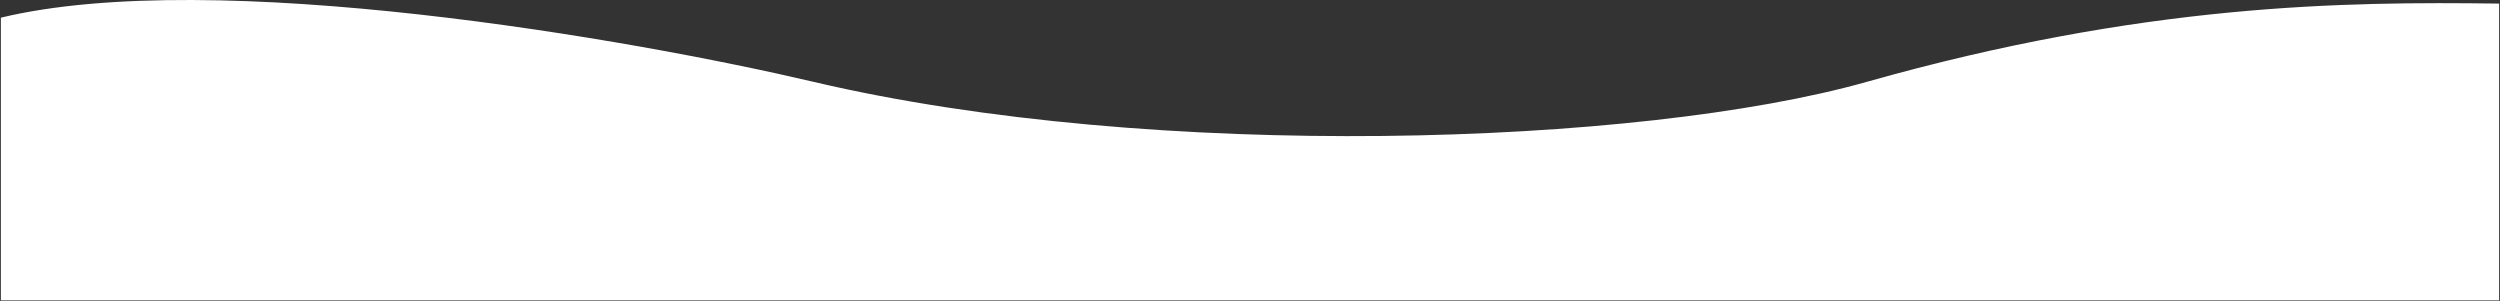 <?xml version="1.0" encoding="UTF-8"?> <svg xmlns="http://www.w3.org/2000/svg" width="1421" height="171" viewBox="0 0 1421 171" fill="none"><rect x="0" y="0" width="1421" height="171" fill="#333333" stroke="none"/> <path d="M1061 46.543C1218.5 2.043 1332 0.876 1420.5 2.043V170.701H0.5V10.043C121.7 -19.157 359 22.21 462.5 46.543C656 92.036 931.877 83.025 1061 46.543Z" fill="white"></path> </svg> 
